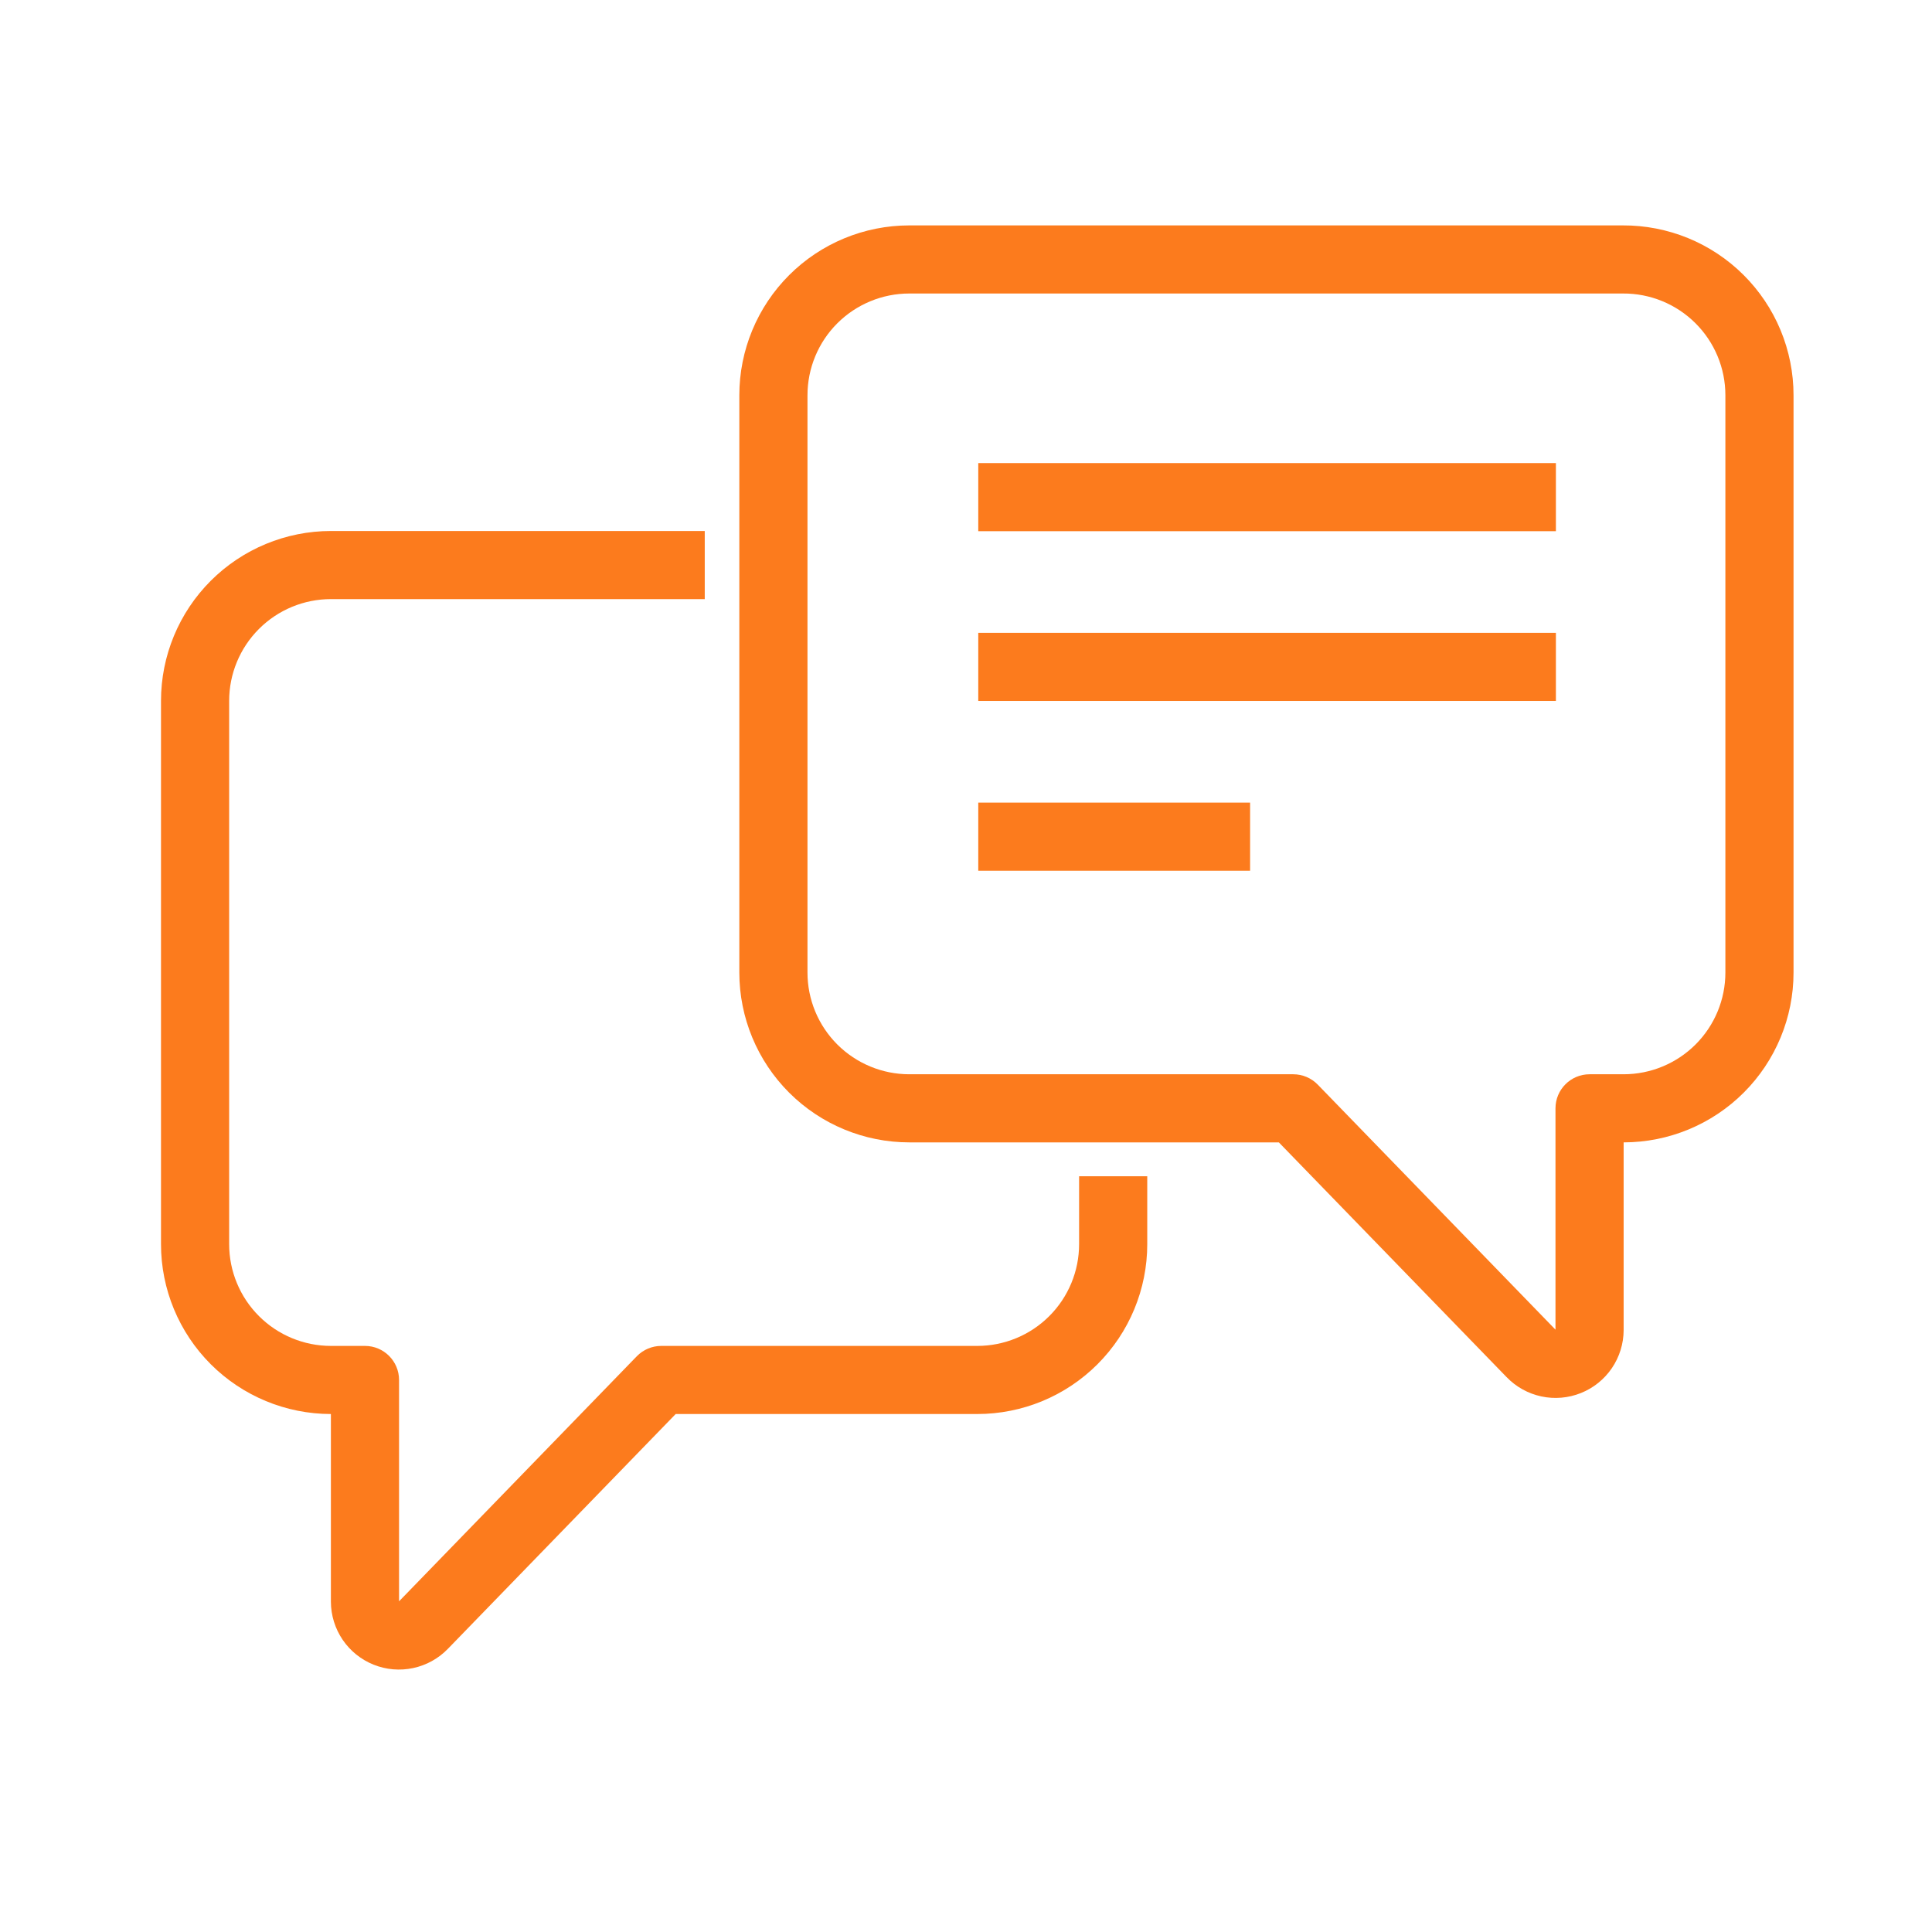 <svg width="126" height="126" viewBox="0 0 126 126" fill="none" xmlns="http://www.w3.org/2000/svg">
<path d="M63.8 34.643H101.472V30.202H63.8V34.643Z" fill="#FC7B1D"/>
<path d="M101.472 45.714H63.8V41.272H101.472V45.714Z" fill="#FC7B1D"/>
<path d="M63.8 56.787H81.528V52.345H63.8V56.787Z" fill="#FC7B1D"/>
<path fill-rule="evenodd" clip-rule="evenodd" d="M105.834 14.7C107.293 14.694 108.738 14.975 110.088 15.527C111.439 16.081 112.668 16.896 113.703 17.925C114.739 18.955 115.56 20.178 116.121 21.526C116.681 22.874 116.97 24.319 116.97 25.779V63.424C116.97 66.363 115.802 69.18 113.723 71.258C111.645 73.334 108.828 74.501 105.89 74.503V86.743L105.89 86.751C105.886 87.634 105.619 88.496 105.123 89.226C104.627 89.956 103.924 90.522 103.104 90.85C102.284 91.179 101.385 91.256 100.522 91.071C99.659 90.886 98.871 90.449 98.259 89.814L98.256 89.812L83.403 74.503H59.303C56.363 74.503 53.543 73.336 51.464 71.258C49.385 69.18 48.217 66.363 48.217 63.424V25.779C48.217 22.84 49.385 20.023 51.464 17.945C53.543 15.867 56.363 14.7 59.303 14.7H105.834ZM108.402 19.637C107.593 19.306 106.726 19.137 105.851 19.142L105.839 19.142H59.303C57.542 19.142 55.853 19.841 54.607 21.085C53.361 22.33 52.662 24.018 52.662 25.779V63.424C52.662 65.185 53.361 66.873 54.607 68.118C55.853 69.362 57.542 70.061 59.303 70.061H84.344C84.945 70.061 85.521 70.305 85.94 70.736L101.445 86.718V72.282C101.445 71.056 102.44 70.061 103.668 70.061H105.884C107.645 70.061 109.335 69.362 110.58 68.118C111.826 66.873 112.525 65.185 112.525 63.424V25.779C112.525 24.904 112.353 24.038 112.017 23.231C111.681 22.424 111.189 21.69 110.568 21.074C109.948 20.457 109.212 19.969 108.402 19.637Z" fill="#FC7B1D"/>
<path d="M21.586 39.072C19.825 39.072 18.135 39.771 16.89 41.016C15.644 42.261 14.945 43.949 14.945 45.709V81.14C14.945 82.901 15.644 84.589 16.89 85.833C18.135 87.078 19.825 87.777 21.586 87.777H23.802C25.03 87.777 26.025 88.772 26.025 89.998V104.434L41.53 88.452C41.949 88.021 42.525 87.777 43.126 87.777H63.735C65.496 87.777 67.186 87.078 68.431 85.833C69.677 84.589 70.376 82.901 70.376 81.14V76.711H74.821V81.14C74.821 84.079 73.653 86.896 71.574 88.974C69.495 91.052 66.675 92.219 63.735 92.219H44.066L29.214 107.528L29.211 107.531C28.598 108.165 27.811 108.602 26.948 108.786C26.085 108.971 25.186 108.895 24.366 108.566C23.546 108.237 22.843 107.672 22.347 106.942C21.851 106.212 21.584 105.35 21.58 104.467L21.58 104.459V92.219C18.642 92.217 15.825 91.05 13.747 88.974C11.668 86.896 10.5 84.079 10.5 81.14V45.709C10.5 42.771 11.668 39.953 13.747 37.875C15.826 35.798 18.646 34.63 21.586 34.63H45.962V39.072H21.586Z" fill="#FC7B1D"/>
</svg>

